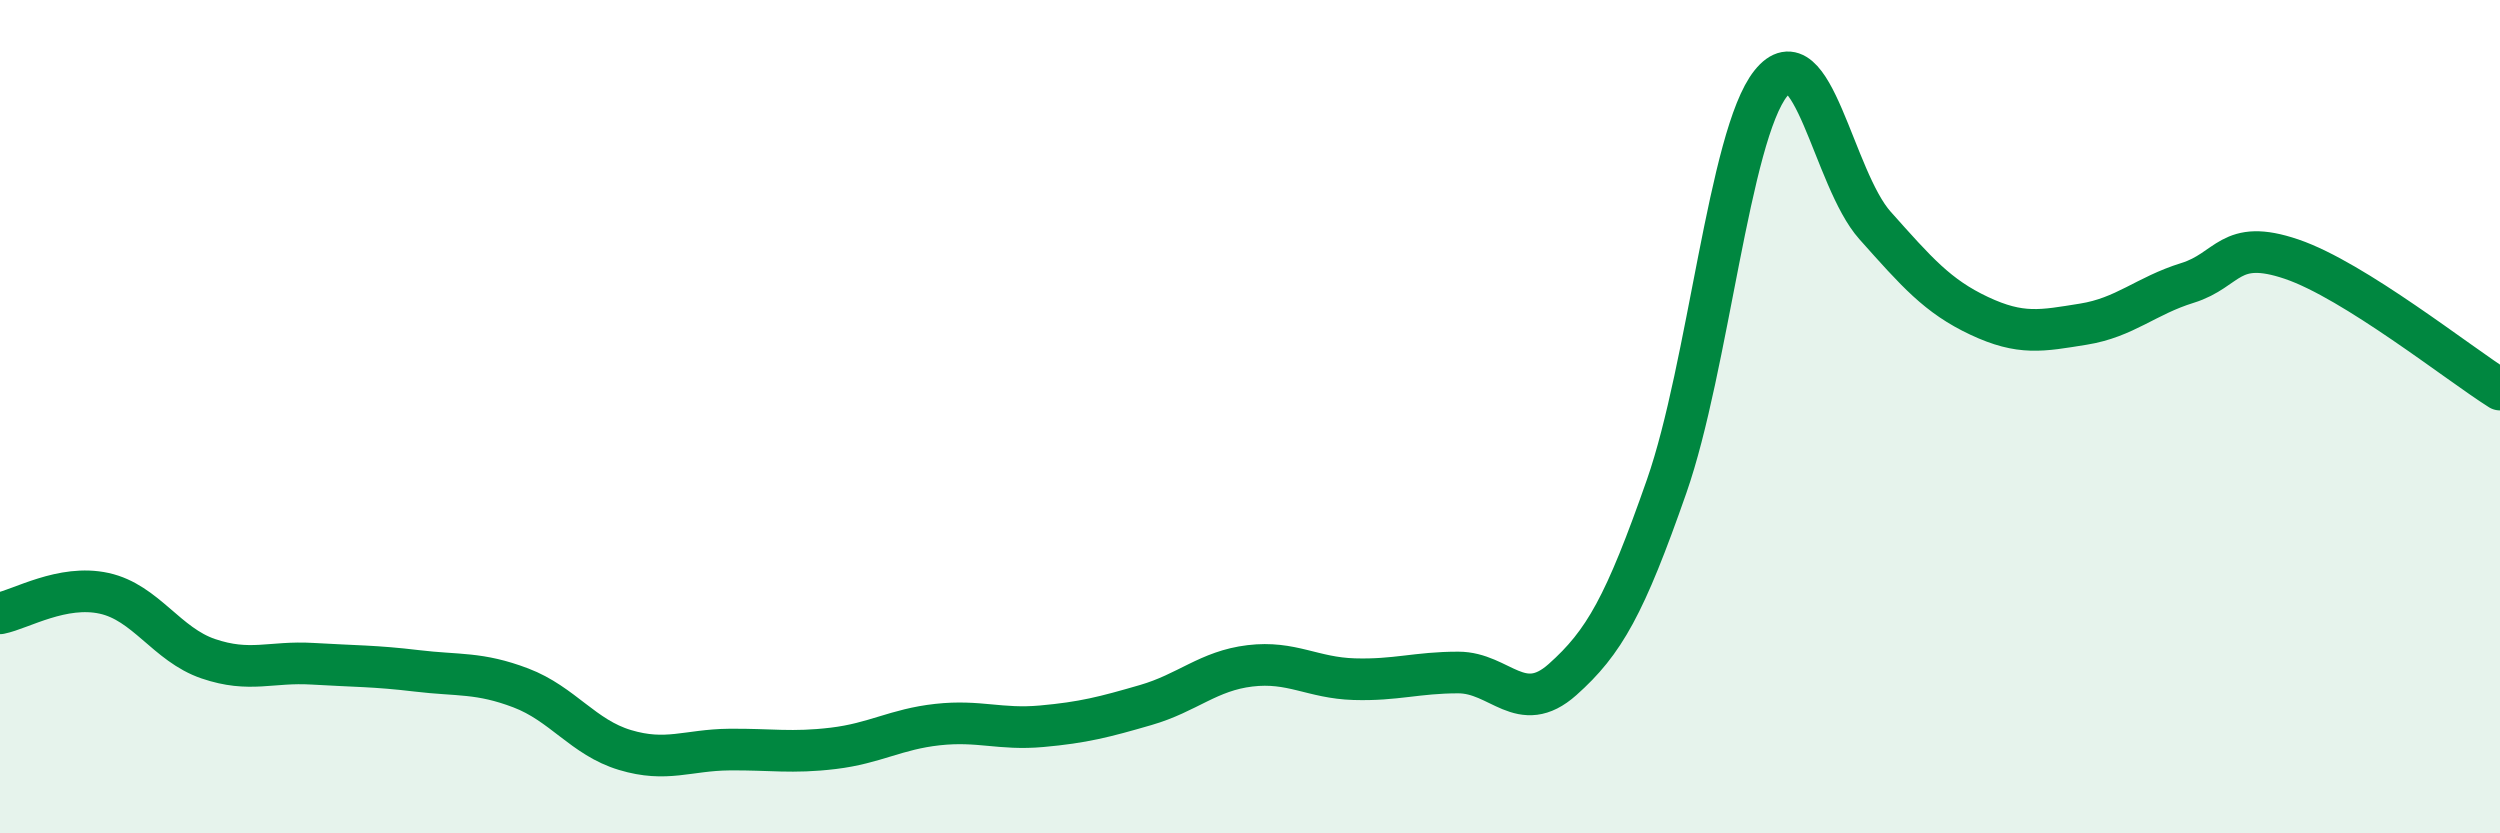 
    <svg width="60" height="20" viewBox="0 0 60 20" xmlns="http://www.w3.org/2000/svg">
      <path
        d="M 0,14.72 C 0.5,14.62 1.5,14.02 2.5,14.24 C 3.5,14.46 4,15.47 5,15.81 C 6,16.15 6.5,15.87 7.5,15.93 C 8.5,15.99 9,15.98 10,16.1 C 11,16.22 11.5,16.13 12.5,16.51 C 13.5,16.89 14,17.7 15,18 C 16,18.3 16.5,18 17.5,17.99 C 18.5,17.98 19,18.08 20,17.96 C 21,17.84 21.5,17.5 22.5,17.39 C 23.5,17.28 24,17.52 25,17.43 C 26,17.34 26.5,17.21 27.5,16.92 C 28.5,16.63 29,16.1 30,15.98 C 31,15.86 31.5,16.27 32.5,16.3 C 33.5,16.33 34,16.14 35,16.14 C 36,16.14 36.5,17.2 37.5,16.31 C 38.5,15.42 39,14.53 40,11.67 C 41,8.81 41.5,3.25 42.5,2 C 43.5,0.75 44,4.29 45,5.41 C 46,6.53 46.5,7.11 47.5,7.58 C 48.5,8.05 49,7.94 50,7.78 C 51,7.62 51.5,7.1 52.5,6.79 C 53.5,6.48 53.5,5.71 55,6.22 C 56.5,6.73 59,8.72 60,9.35L60 20L0 20Z"
        fill="#008740"
        opacity="0.1"
        stroke-linecap="round"
        stroke-linejoin="round"
      />
      <path
        d="M 0,14.72 C 0.5,14.62 1.5,14.02 2.5,14.24 C 3.5,14.46 4,15.47 5,15.81 C 6,16.15 6.5,15.87 7.5,15.93 C 8.5,15.99 9,15.98 10,16.1 C 11,16.22 11.5,16.13 12.5,16.51 C 13.5,16.89 14,17.7 15,18 C 16,18.3 16.5,18 17.5,17.99 C 18.5,17.98 19,18.08 20,17.96 C 21,17.84 21.5,17.5 22.5,17.39 C 23.5,17.28 24,17.52 25,17.43 C 26,17.34 26.5,17.21 27.5,16.92 C 28.5,16.63 29,16.1 30,15.98 C 31,15.86 31.5,16.27 32.5,16.3 C 33.5,16.33 34,16.14 35,16.14 C 36,16.14 36.5,17.2 37.5,16.31 C 38.5,15.42 39,14.53 40,11.67 C 41,8.81 41.5,3.25 42.5,2 C 43.5,0.75 44,4.29 45,5.41 C 46,6.53 46.5,7.11 47.5,7.58 C 48.5,8.05 49,7.94 50,7.78 C 51,7.62 51.5,7.1 52.5,6.79 C 53.5,6.48 53.5,5.71 55,6.22 C 56.5,6.73 59,8.72 60,9.35"
        stroke="#008740"
        stroke-width="1"
        fill="none"
        stroke-linecap="round"
        stroke-linejoin="round"
      />
    </svg>
  
